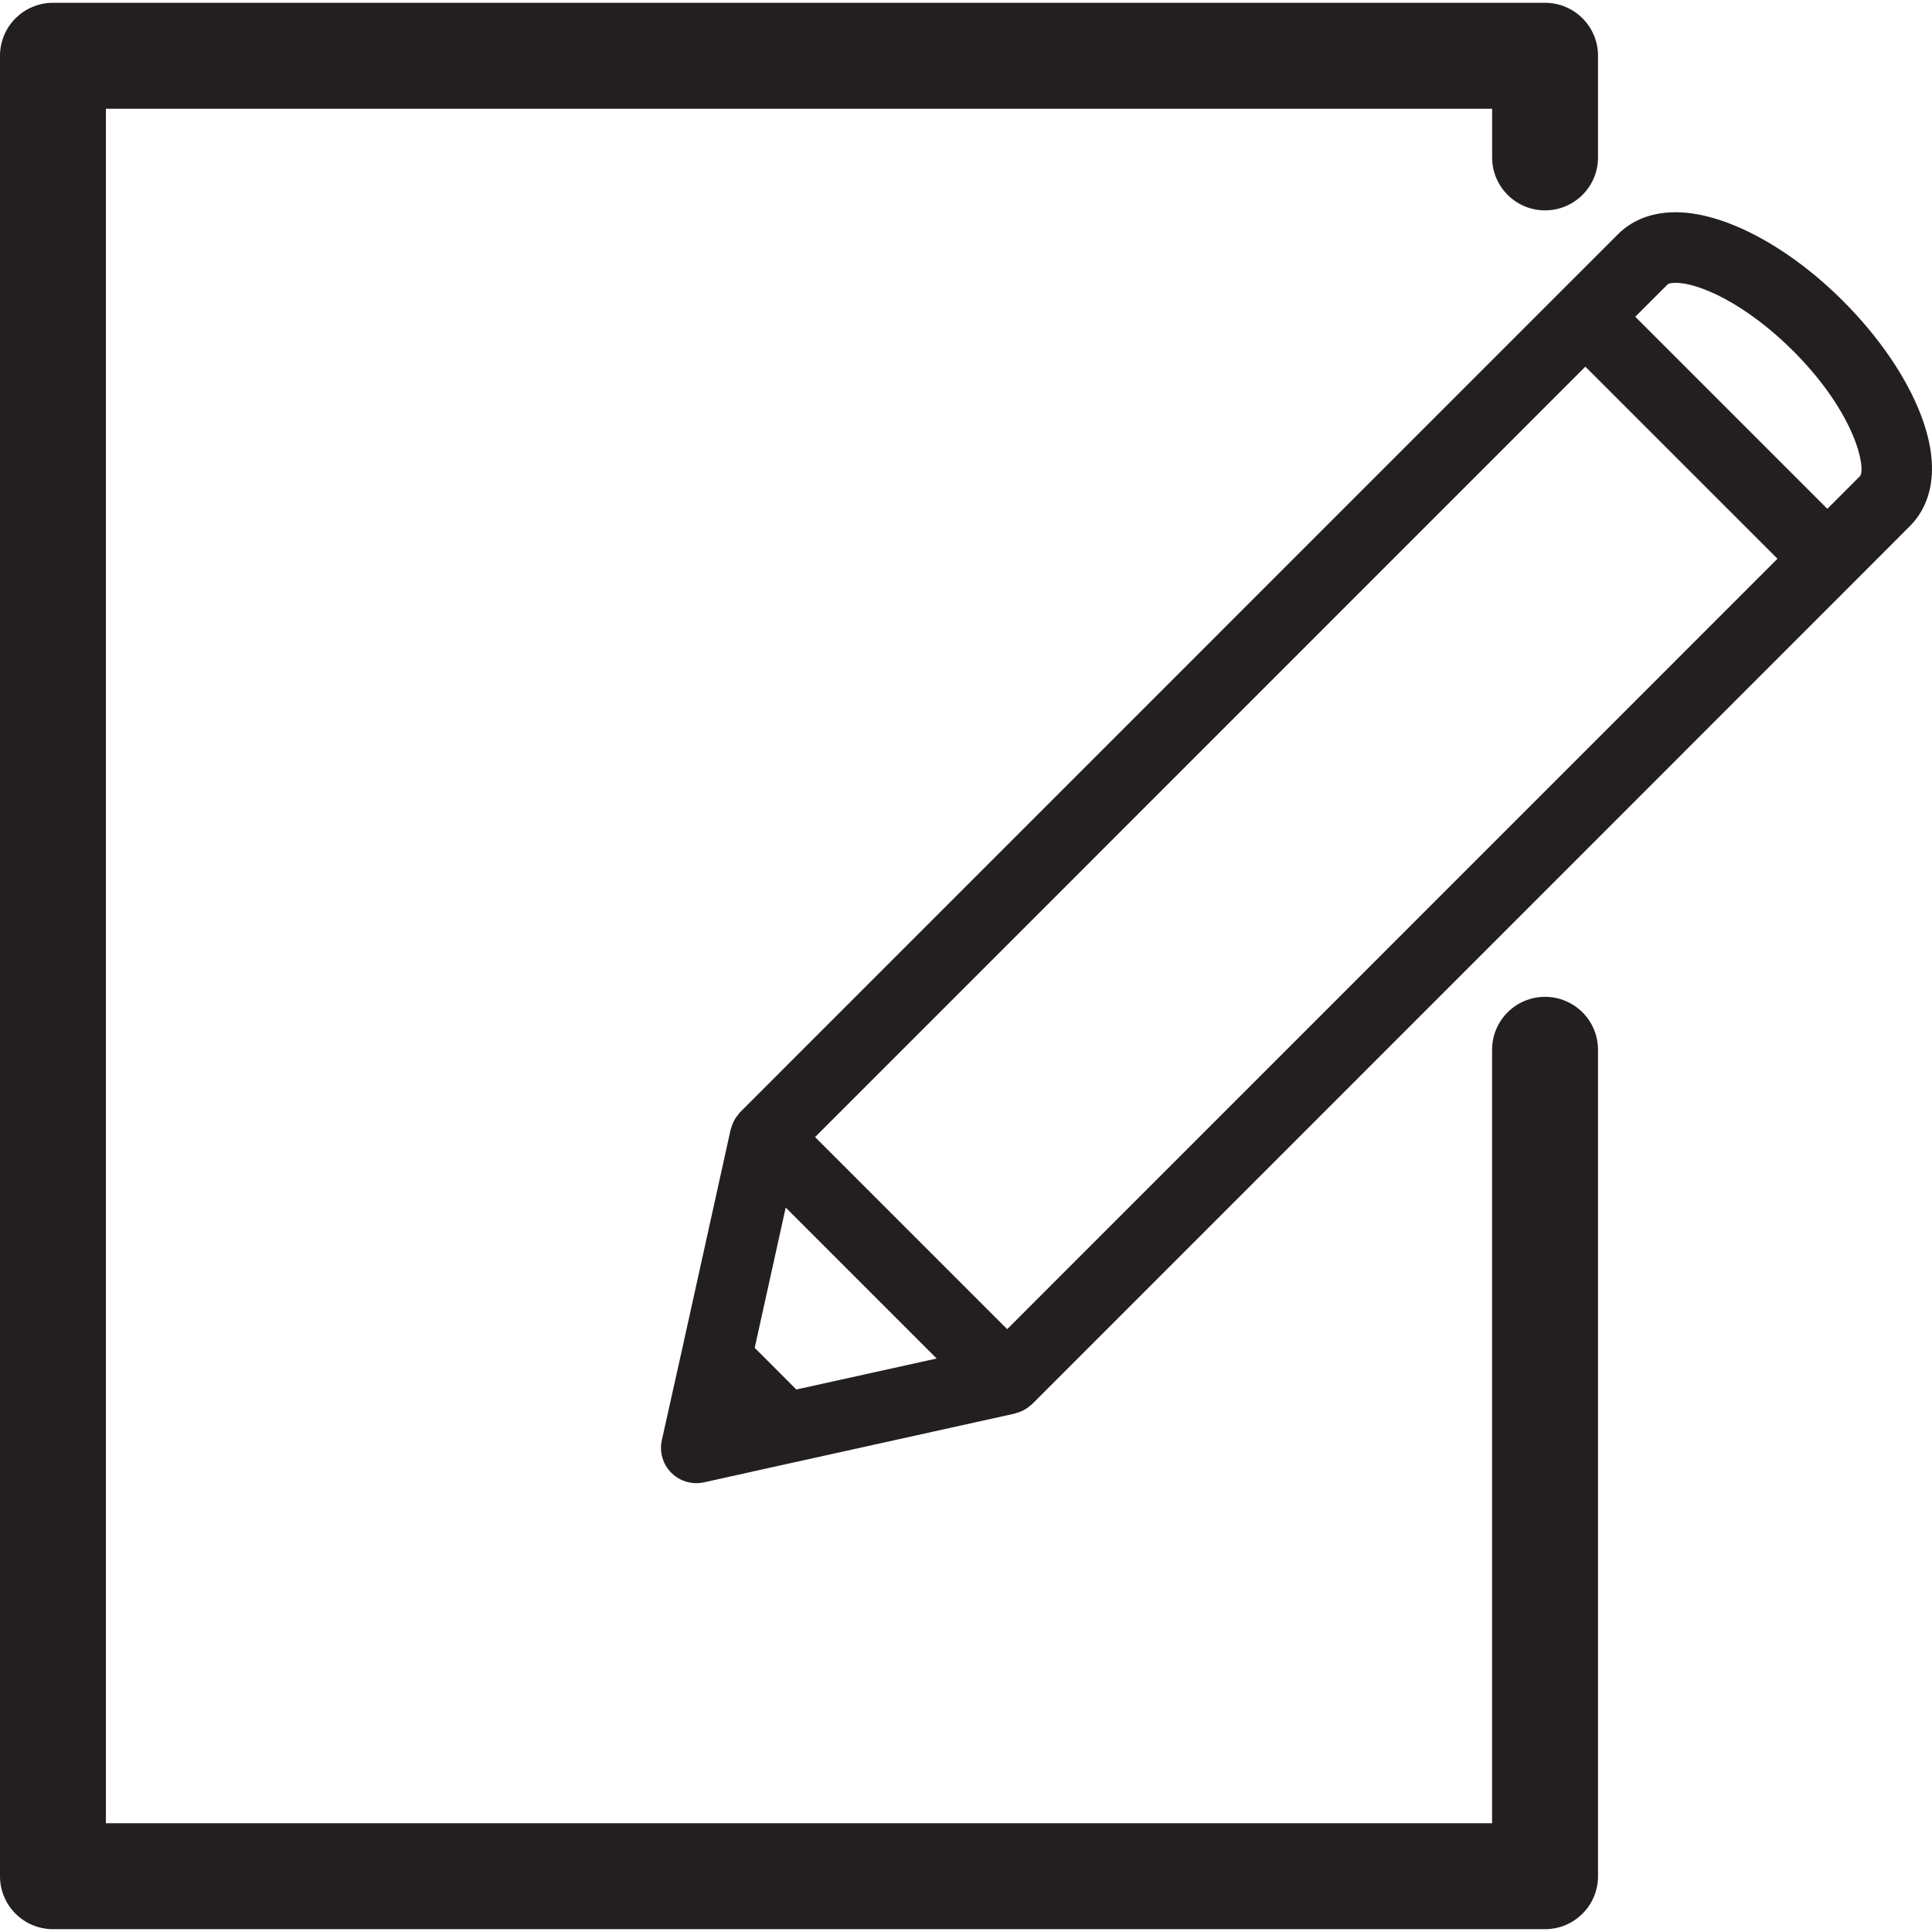 <?xml version="1.0" encoding="utf-8"?>
<!-- Generator: Adobe Illustrator 16.0.3, SVG Export Plug-In . SVG Version: 6.00 Build 0)  -->
<!DOCTYPE svg PUBLIC "-//W3C//DTD SVG 1.1//EN" "http://www.w3.org/Graphics/SVG/1.1/DTD/svg11.dtd">
<svg version="1.1" id="Layer_1" xmlns="http://www.w3.org/2000/svg" xmlns:xlink="http://www.w3.org/1999/xlink" x="0px" y="0px"
	 width="60px" height="60px" viewBox="0 0 60 60" enable-background="new 0 0 60 60" xml:space="preserve">
<g>
	<path fill="#231F20" d="M59.653,12.881c-0.447-1.165-1.303-2.419-2.412-3.53c-1.703-1.702-3.697-2.76-5.206-2.76
		c-0.911,0-1.472,0.368-1.782,0.679L48.46,9.062L22.988,34.537c-0.005,0.005-0.009,0.011-0.013,0.016
		c-0.016,0.016-0.027,0.033-0.041,0.051c-0.045,0.052-0.084,0.106-0.117,0.164c-0.014,0.022-0.025,0.045-0.036,0.068
		c-0.033,0.066-0.058,0.135-0.075,0.205c-0.004,0.012-0.011,0.022-0.014,0.035l-1.524,6.896l0,0l-0.614,2.754
		c-0.081,0.366,0.029,0.749,0.295,1.014c0.208,0.208,0.487,0.321,0.775,0.321c0.08,0,0.158-0.008,0.238-0.025l2.752-0.611h0.004
		l6.898-1.525c0.012-0.002,0.021-0.009,0.033-0.013c0.071-0.018,0.14-0.043,0.206-0.075c0.022-0.012,0.046-0.022,0.067-0.035
		c0.059-0.034,0.113-0.074,0.166-0.119c0.017-0.014,0.033-0.025,0.049-0.039c0.005-0.005,0.012-0.009,0.017-0.014l25.472-25.476l0,0
		l0,0l1.791-1.794C59.766,15.888,60.405,14.845,59.653,12.881z M51.8,8.822c0.014-0.01,0.086-0.039,0.235-0.039
		c0.741,0,2.2,0.663,3.655,2.117c1.955,1.96,2.256,3.642,2.077,3.883l-1.017,1.019l-5.965-5.965L51.8,8.822z M31.279,41.278
		l-5.966-5.966l23.922-23.925l5.966,5.965L31.279,41.278z M24.731,43.152l-1.293-1.294l0.963-4.356l4.688,4.688L24.731,43.152z"/>
	<path fill="#231F20" d="M47.982,30.958c-0.908,0-1.644,0.735-1.644,1.644v24.021H3.289V3.377h43.05v1.511
		c0,0.908,0.735,1.645,1.644,1.645c0.909,0,1.645-0.736,1.645-1.645V1.732c0-0.908-0.735-1.645-1.645-1.645H1.645
		C0.735,0.088,0,0.824,0,1.732v56.535c0,0.908,0.735,1.645,1.645,1.645h46.338c0.909,0,1.645-0.736,1.645-1.645V32.602
		C49.627,31.693,48.892,30.958,47.982,30.958z"/>
</g>
</svg>
